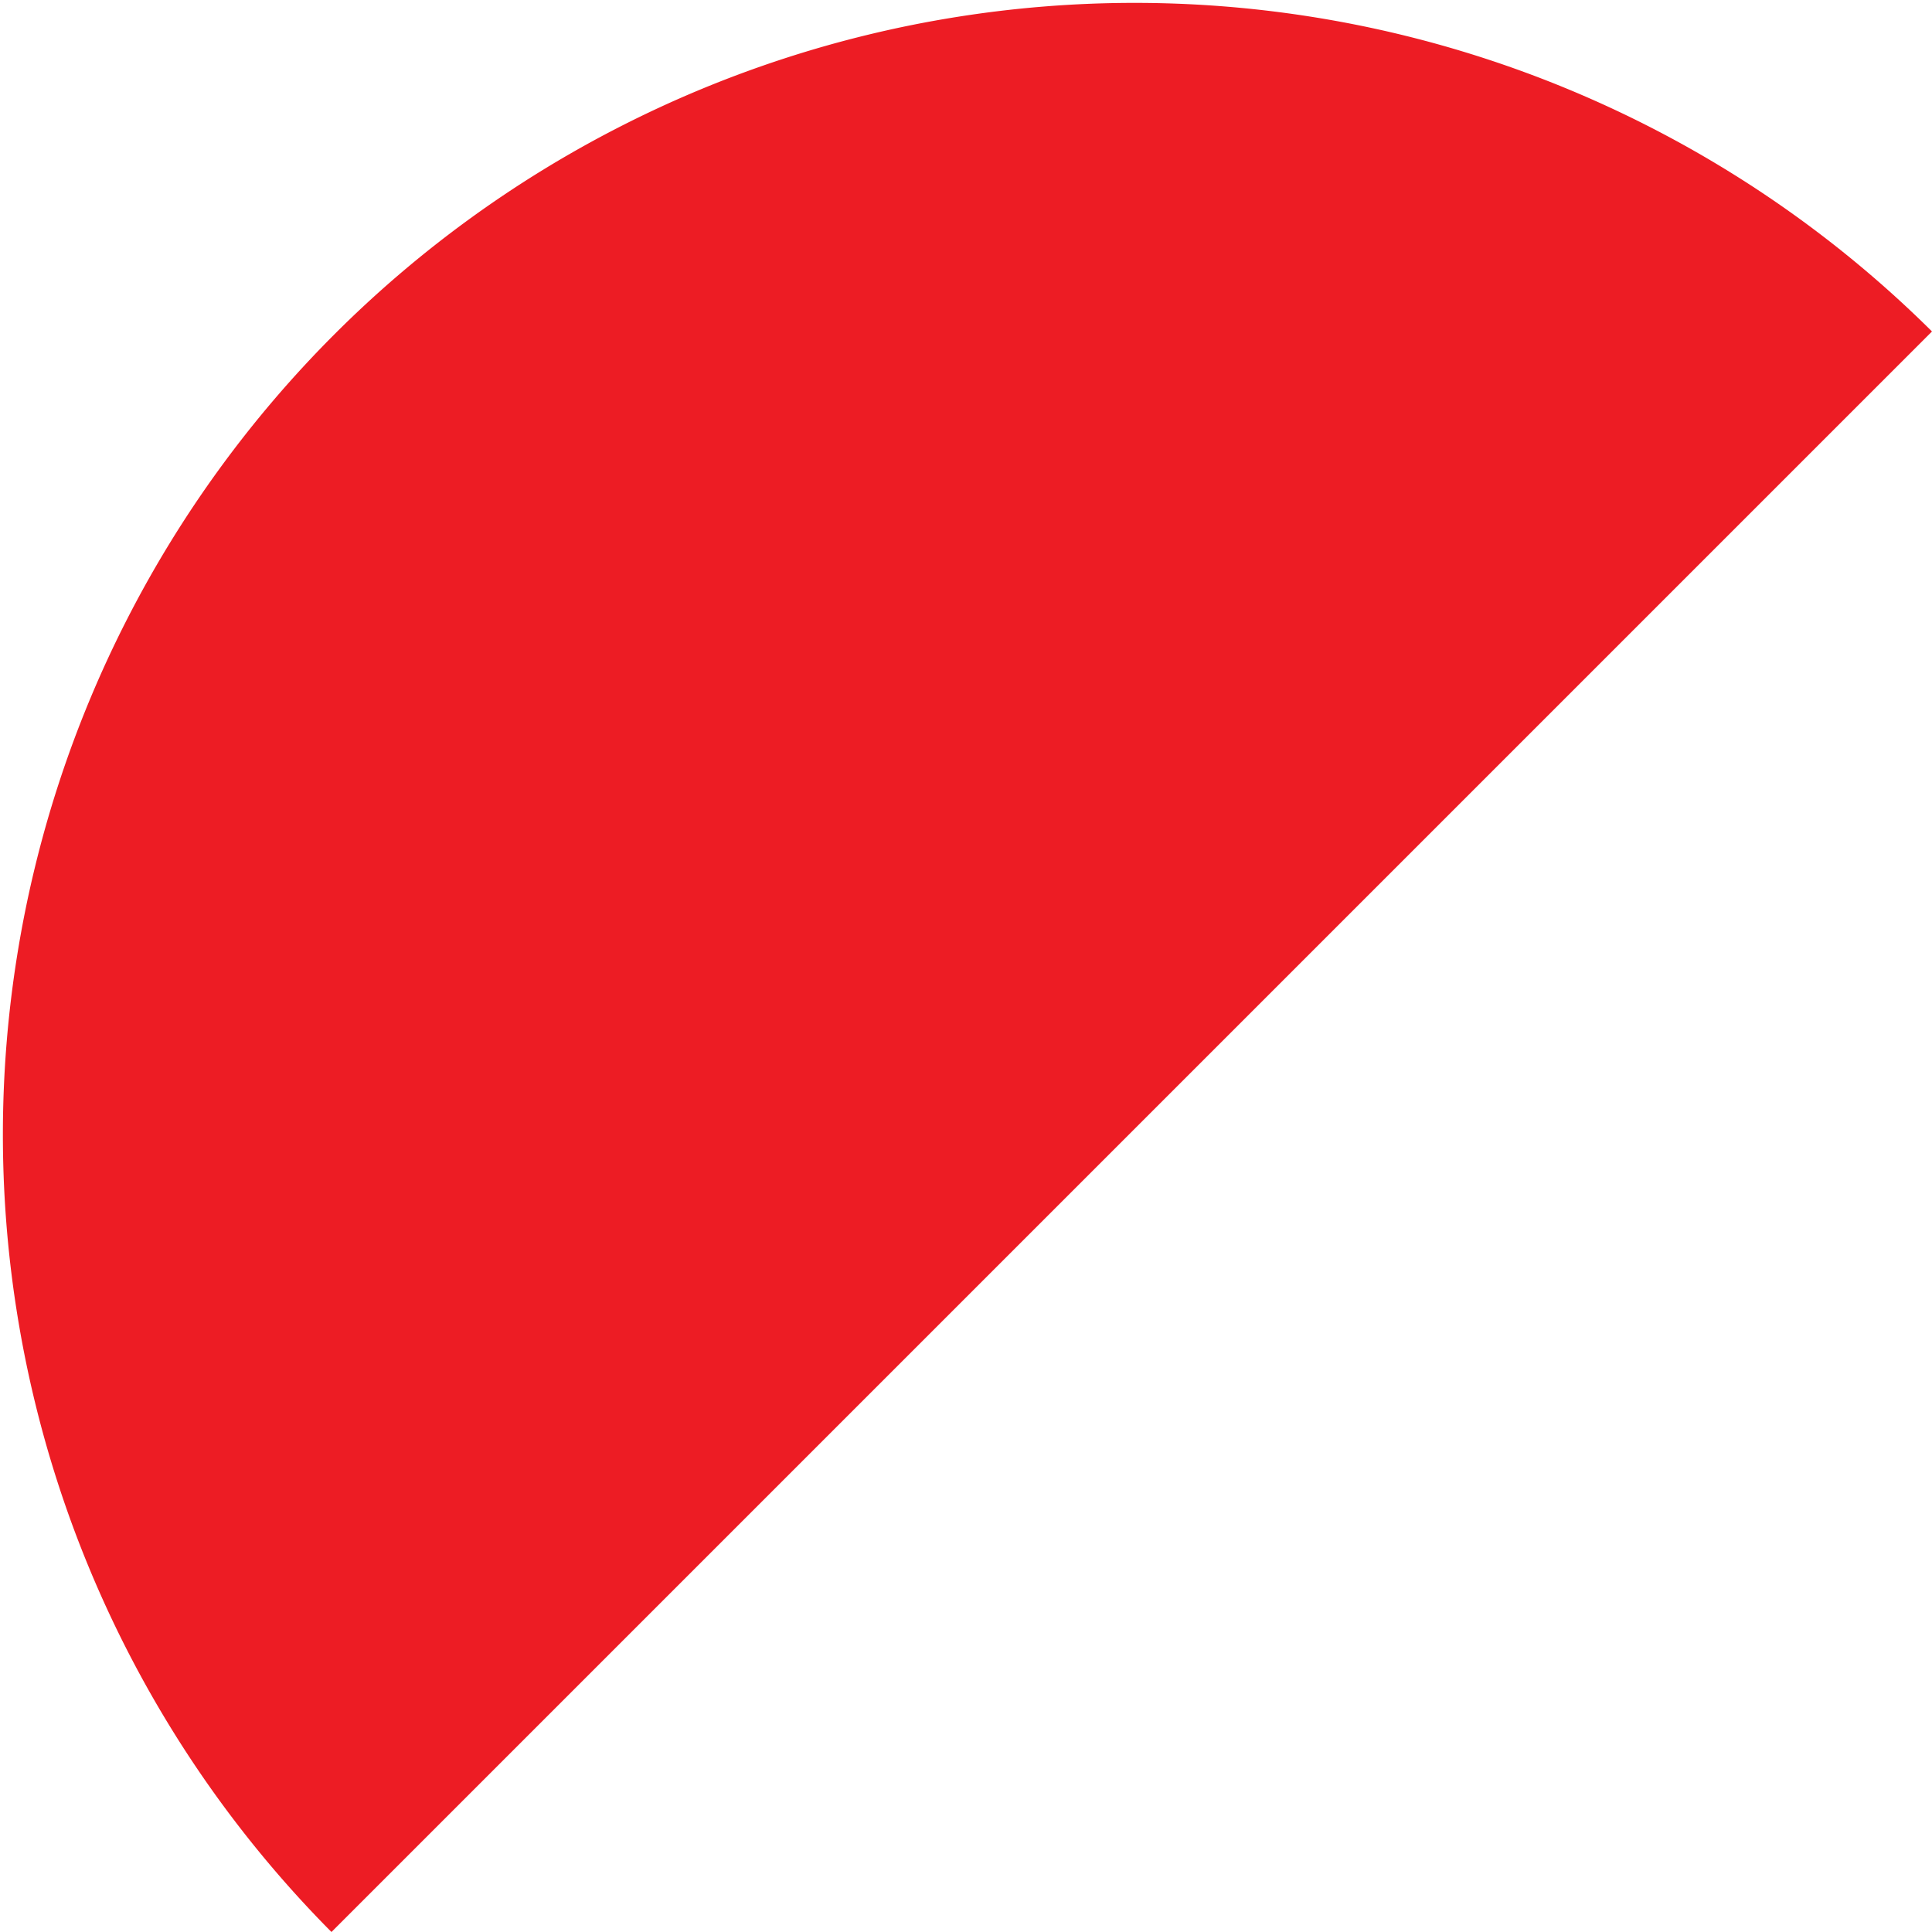 <svg xmlns="http://www.w3.org/2000/svg" width="56.269" height="56.269" viewBox="0 0 56.269 56.269">
  <path id="パス_1042" data-name="パス 1042" d="M681.038,881.953a32.962,32.962,0,0,0,46.615-46.615Z" transform="translate(737.307 891.607) rotate(180)" fill="#ed1c24"/>
</svg>
